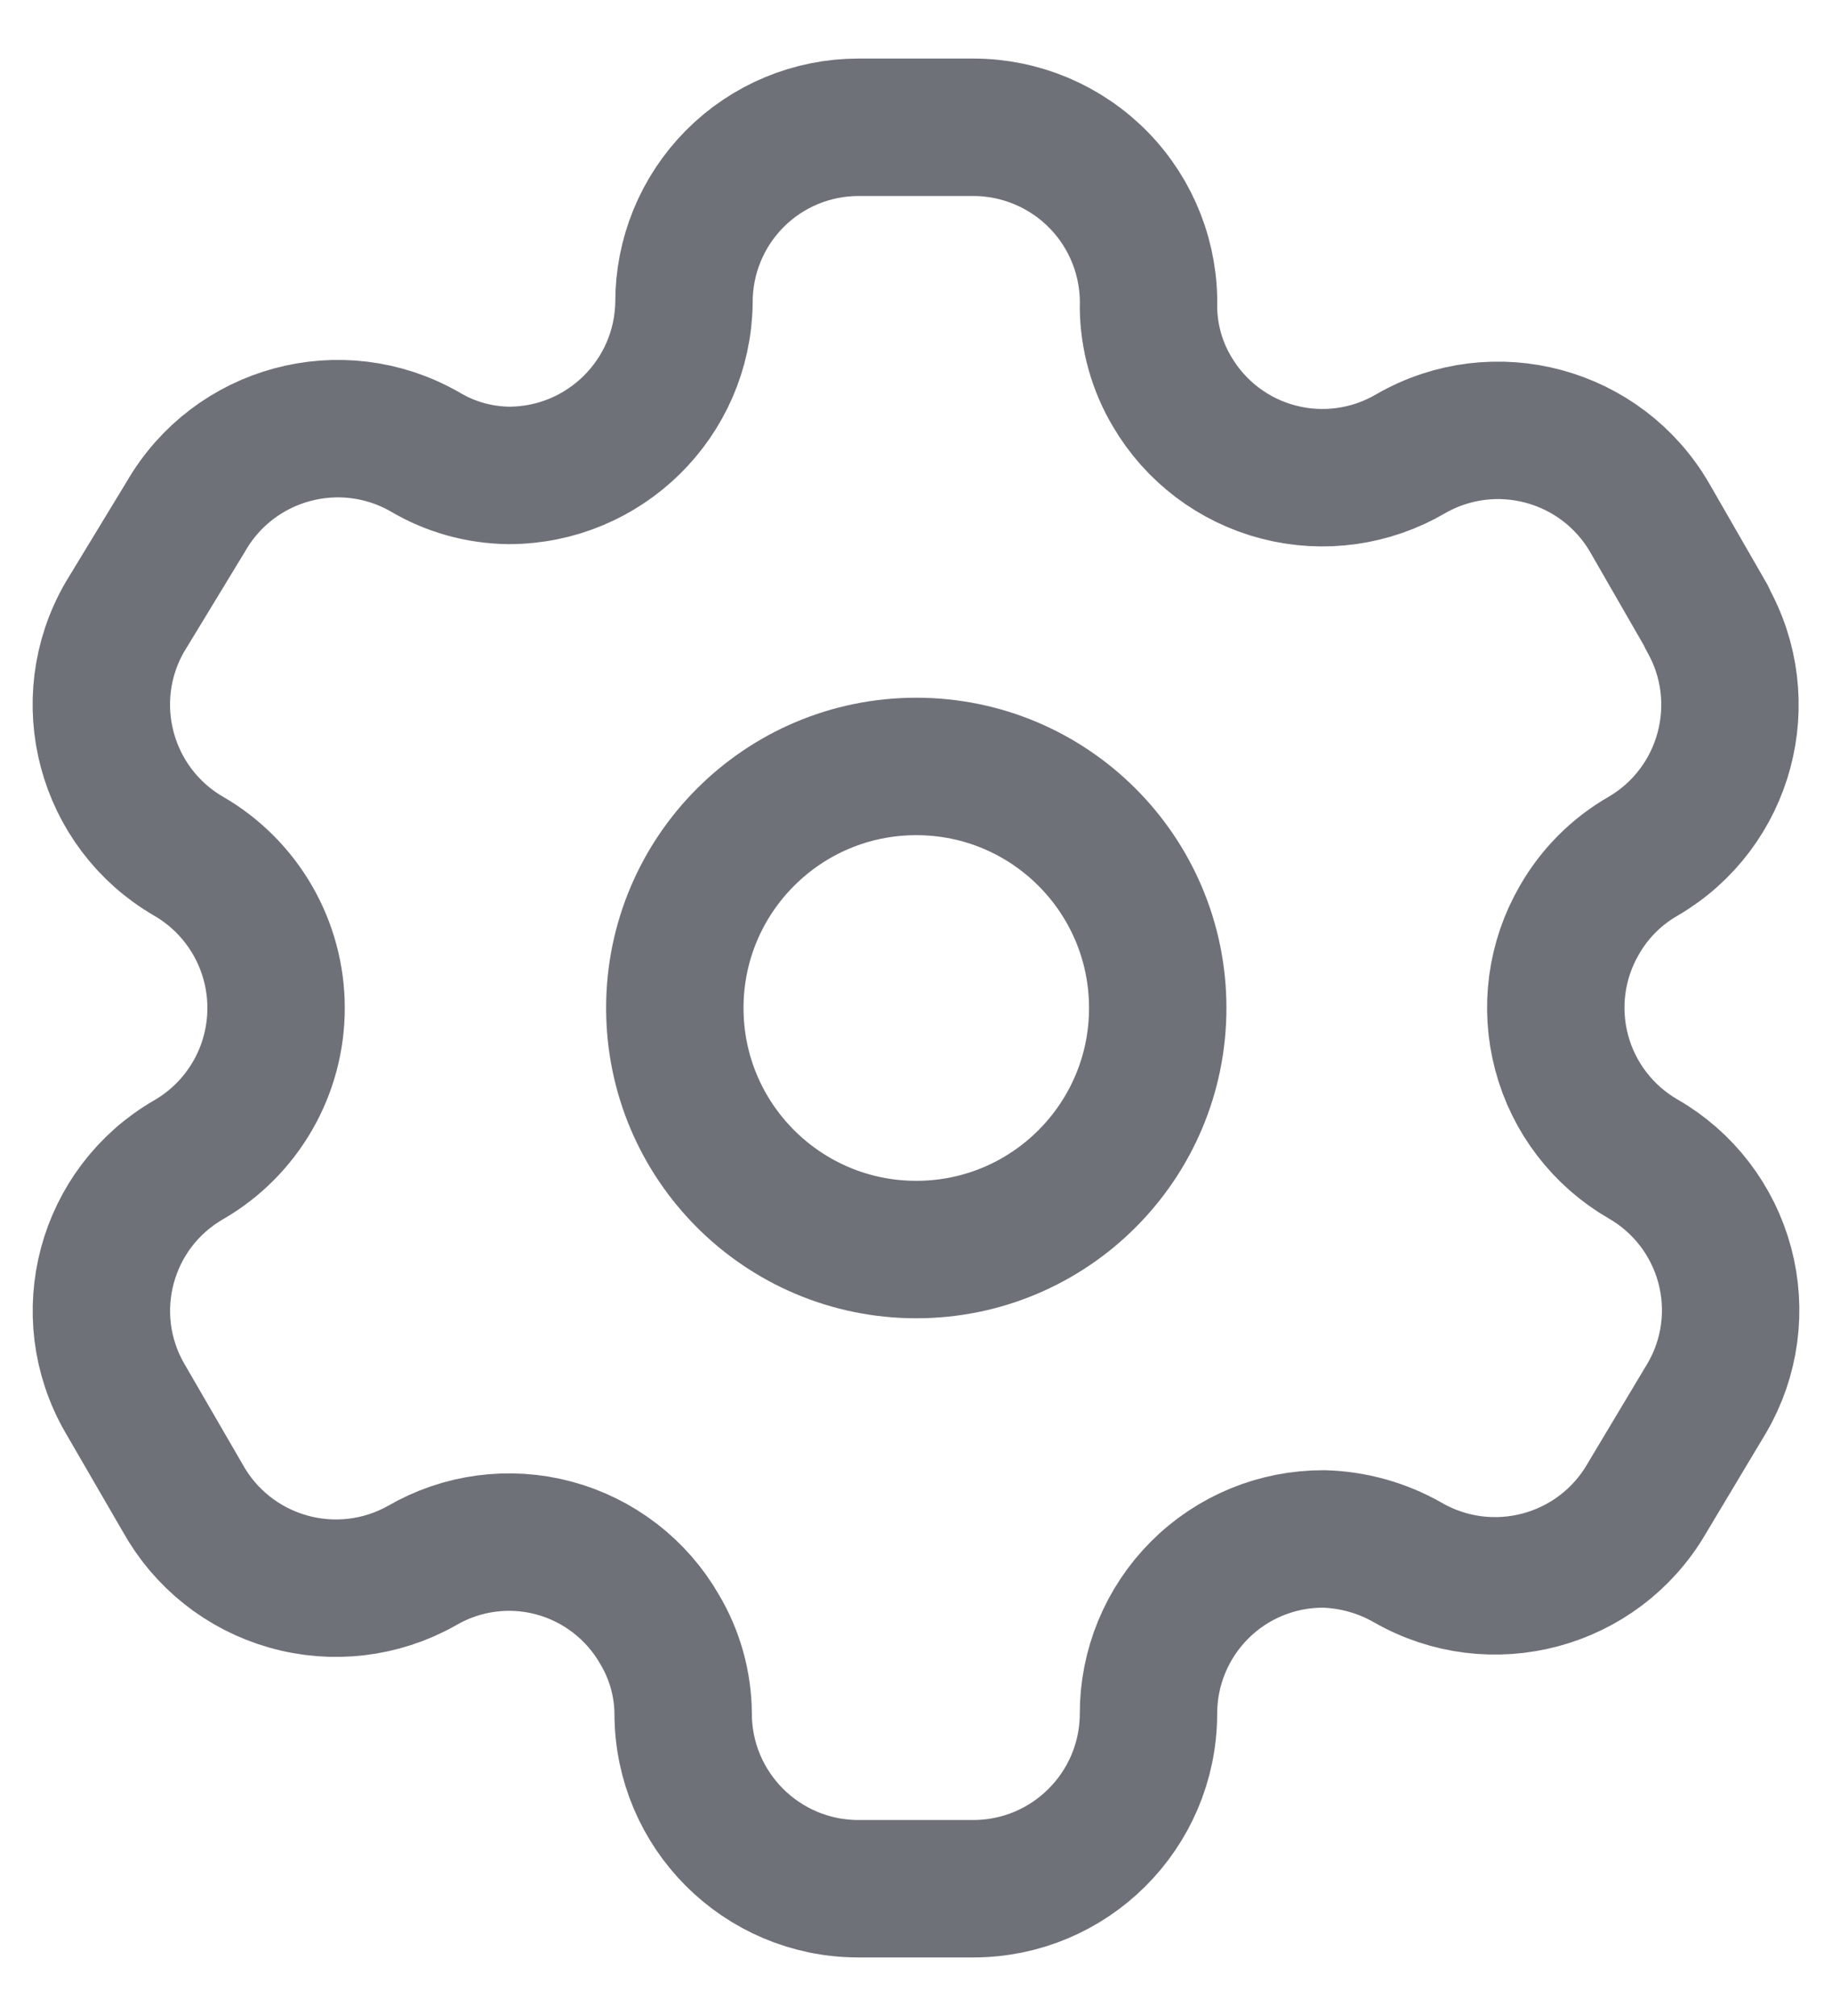 <svg width="20" height="22" viewBox="0 0 20 22" fill="none" xmlns="http://www.w3.org/2000/svg">
<path fill-rule="evenodd" clip-rule="evenodd" d="M18.634 6.735L18.012 5.654C17.485 4.741 16.319 4.425 15.403 4.95V4.95C14.968 5.206 14.448 5.279 13.959 5.152C13.469 5.025 13.05 4.708 12.795 4.272C12.63 3.995 12.542 3.679 12.538 3.357V3.357C12.553 2.84 12.358 2.339 11.998 1.969C11.637 1.598 11.142 1.389 10.625 1.389H9.371C8.865 1.389 8.379 1.591 8.022 1.95C7.665 2.309 7.465 2.796 7.467 3.302V3.302C7.452 4.348 6.6 5.188 5.554 5.188C5.232 5.184 4.916 5.096 4.639 4.931V4.931C3.724 4.407 2.557 4.722 2.03 5.636L1.362 6.735C0.836 7.647 1.147 8.814 2.058 9.343V9.343C2.65 9.685 3.014 10.317 3.014 11C3.014 11.684 2.65 12.315 2.058 12.657V12.657C1.148 13.183 0.837 14.346 1.362 15.256V15.256L1.994 16.346C2.241 16.791 2.654 17.119 3.144 17.258C3.634 17.398 4.159 17.336 4.603 17.087V17.087C5.039 16.832 5.559 16.762 6.047 16.893C6.535 17.024 6.951 17.344 7.202 17.783C7.367 18.06 7.455 18.376 7.458 18.698V18.698C7.458 19.755 8.315 20.611 9.371 20.611H10.625C11.678 20.611 12.533 19.76 12.538 18.707V18.707C12.536 18.199 12.737 17.711 13.096 17.352C13.455 16.992 13.943 16.792 14.451 16.794C14.773 16.803 15.088 16.891 15.367 17.05V17.05C16.28 17.576 17.446 17.265 17.976 16.355V16.355L18.634 15.256C18.89 14.819 18.96 14.297 18.829 13.807C18.698 13.318 18.378 12.9 17.939 12.648V12.648C17.5 12.395 17.179 11.977 17.049 11.488C16.918 10.998 16.988 10.477 17.243 10.039C17.409 9.749 17.649 9.509 17.939 9.343V9.343C18.844 8.814 19.154 7.654 18.634 6.744V6.744V6.735Z" stroke="#0F1320" stroke-opacity="0.6" stroke-width="1.5" stroke-linecap="round" stroke-linejoin="round"/>
<circle cx="10.003" cy="11" r="2.636" stroke="#0F1320" stroke-opacity="0.6" stroke-width="1.5" stroke-linecap="round" stroke-linejoin="round"/>
</svg>
